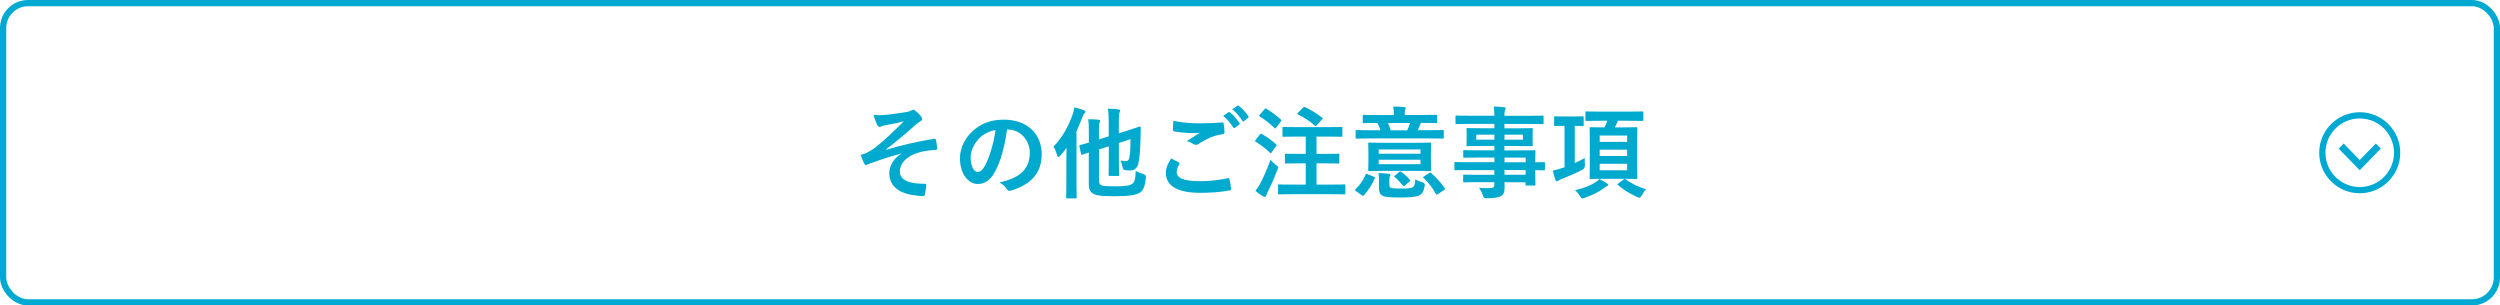 <?xml version="1.0" encoding="UTF-8"?><svg id="_レイヤー_2" xmlns="http://www.w3.org/2000/svg" viewBox="0 0 401 49"><defs><style>.cls-1{fill:#00a9ce;}.cls-2{fill:#00a9d1;}.cls-3{fill:none;stroke:#00a9d1;stroke-miterlimit:10;}</style></defs><g id="_デザイン"><g><g><path class="cls-1" d="M144.63,24.61c-2.38,.62-3.91,1.2-5.27,1.68-.11,.05-.35,.18-.46,.18-.08,0-.24-.11-.32-.32-.16-.32-.34-.77-.53-1.31,.35-.1,.5-.14,.83-.26,.3-.13,.83-.42,1.54-.94,1.38-1.07,2.88-2.51,4.56-4.19-.98,.27-1.84,.43-2.85,.62-.24,.05-.37,.06-.61,.13-.14,.05-.3,.16-.45,.16s-.27-.14-.38-.35c-.14-.26-.37-.86-.58-1.58,.53,.05,1.06,.06,1.58,.03,1.07-.08,2.24-.27,3.65-.48,.43-.06,.62-.14,.85-.27,.11-.08,.21-.11,.3-.11,.14,0,.24,.08,.43,.24,.24,.19,.54,.5,.79,.8,.13,.16,.19,.3,.19,.45,0,.16-.1,.27-.29,.37-.24,.14-.45,.29-.66,.48-1.66,1.47-3.03,2.66-4.85,4.03l.03,.05c2.64-.77,4.83-1.28,7.71-1.76,.21-.03,.27,.08,.3,.26,.06,.24,.14,.7,.18,1.3,.02,.16-.08,.21-.26,.22-1.18,.08-2,.19-2.98,.51-1.86,.64-2.74,1.78-2.74,2.93,0,1.54,1.68,2,4,2,.16,0,.26,.08,.24,.29-.03,.4-.16,1.06-.21,1.34-.03,.26-.13,.35-.35,.35-.3,0-.67-.05-1.06-.1-3.01-.3-4.32-1.68-4.32-3.62,0-1.02,.64-2.35,1.95-3.09v-.03Z"/><path class="cls-1" d="M161.53,20.77c-.37,2.72-1.04,5.22-2,6.9-.69,1.2-1.52,1.84-2.72,1.84-1.41,0-2.83-1.5-2.83-4.11,0-1.54,.66-3.01,1.81-4.16,1.34-1.34,3.04-2.05,5.2-2.05,3.84,0,6.1,2.37,6.1,5.55,0,2.98-1.68,4.85-4.93,5.83-.34,.1-.48,.03-.69-.29-.18-.27-.51-.64-1.12-1.01,2.71-.64,4.83-1.76,4.83-4.79,0-1.9-1.44-3.71-3.58-3.71h-.06Zm-4.59,1.55c-.77,.86-1.25,1.94-1.25,2.96,0,1.47,.59,2.29,1.09,2.29,.42,0,.77-.21,1.2-.98,.71-1.3,1.42-3.6,1.7-5.73-1.12,.22-2.02,.67-2.74,1.46Z"/><path class="cls-1" d="M171.05,25.6c0-.56,0-1.23,.02-1.9-.32,.45-.66,.88-1.01,1.28-.13,.14-.22,.21-.29,.21-.1,0-.16-.08-.21-.27-.14-.53-.35-1.07-.59-1.38,1.41-1.49,2.38-3.19,3.07-5.15,.14-.37,.22-.75,.29-1.17,.53,.14,1.06,.27,1.52,.46,.18,.06,.26,.13,.26,.24s-.06,.18-.18,.29c-.11,.1-.19,.22-.35,.66-.26,.74-.58,1.46-.91,2.16v8.2c0,1.55,.03,2.34,.03,2.43,0,.14-.02,.16-.18,.16h-1.33c-.16,0-.18-.02-.18-.16,0-.11,.03-.88,.03-2.43v-3.62Zm5.23,3.38c0,.5,.16,.69,.5,.78,.34,.1,.94,.13,2.19,.13,1.57,0,2.32-.16,2.67-.42,.3-.21,.5-.74,.53-2.05,.37,.21,.77,.37,1.26,.51q.42,.13,.38,.53c-.11,1.2-.37,2-.88,2.37-.69,.48-1.76,.64-4.13,.64-1.87,0-2.67-.06-3.22-.3-.54-.21-.94-.59-.94-1.58v-5.12l-1.02,.34c-.16,.05-.19,.03-.22-.13l-.26-1.2c-.03-.16-.03-.18,.13-.22,.13-.03,.51-.13,1.38-.38v-1.92c0-.82-.03-1.36-.1-1.84,.53,0,1.12,.03,1.62,.08,.21,.03,.3,.11,.3,.19,0,.11-.03,.18-.1,.3-.08,.16-.1,.34-.1,.88v1.79l1.57-.5v-2.16c0-1.06-.03-1.66-.13-2.27,.62,.02,1.12,.05,1.68,.11,.16,.02,.26,.1,.26,.18,0,.13-.03,.21-.08,.34-.08,.19-.11,.59-.11,1.78v1.54l1.26-.4c1.5-.46,1.95-.66,2.07-.69,.11-.03,.19,.06,.19,.18l-.03,1.46c-.06,2.43-.18,3.55-.35,4.27-.22,.83-.67,1.14-1.39,1.14-.24,0-.45-.02-.74-.05q-.34-.03-.42-.51c-.06-.37-.19-.78-.32-1.04,.42,.08,.64,.1,.9,.1,.27,0,.45-.16,.53-.61,.13-.77,.16-1.46,.18-2.91l-1.87,.61v2.69c0,1.55,.03,2.32,.03,2.42,0,.16-.02,.18-.18,.18h-1.31c-.18,0-.19-.02-.19-.18,0-.1,.03-.86,.03-2.42v-2.16l-1.57,.51v5.04Z"/><path class="cls-1" d="M189.08,26.05c.14,.08,.16,.16,.08,.29-.24,.37-.42,.9-.42,1.22,0,1.01,1.04,1.5,3.79,1.5,1.55,0,3.03-.18,4.34-.46,.22-.05,.3,0,.34,.14,.08,.3,.22,1.17,.26,1.57,.02,.14-.08,.21-.27,.24-1.49,.27-2.96,.38-4.69,.38-3.7,0-5.51-1.15-5.51-3.23,0-.66,.24-1.34,.85-2.29,.42,.21,.82,.42,1.23,.64Zm3.62-6.27c1.17,0,2.3-.06,3.33-.14,.16-.02,.22,.05,.24,.18,.06,.37,.13,.82,.14,1.36,0,.22-.08,.32-.27,.34-1.52,.22-2.62,.75-3.92,1.58-.13,.1-.27,.14-.4,.14-.11,0-.22-.03-.34-.1-.32-.21-.66-.38-1.12-.51,.83-.54,1.54-.99,2.1-1.33-.35,.05-.85,.05-1.17,.05-.66,0-2.03-.1-2.94-.27-.14-.03-.21-.1-.21-.29,0-.38,.03-.85,.06-1.42,1.22,.29,2.75,.42,4.5,.42Zm4.35-1.78c.08-.06,.14-.05,.24,.03,.5,.38,1.07,1.02,1.52,1.71,.06,.1,.06,.18-.05,.26l-.67,.5c-.11,.08-.19,.06-.27-.05-.48-.74-.99-1.34-1.62-1.86l.85-.59Zm1.42-1.04c.1-.06,.14-.05,.24,.03,.59,.45,1.17,1.09,1.52,1.65,.06,.1,.08,.19-.05,.29l-.64,.5c-.13,.1-.21,.05-.27-.05-.43-.69-.94-1.3-1.6-1.84l.8-.58Z"/><path class="cls-1" d="M202.08,21.58c.13-.16,.18-.16,.32-.08,.78,.43,1.55,.98,2.27,1.63,.06,.06,.1,.1,.1,.13,0,.05-.03,.1-.1,.19l-.72,1.02c-.05,.08-.08,.11-.13,.11-.03,0-.08-.03-.14-.1-.69-.67-1.46-1.26-2.26-1.74-.08-.05-.11-.08-.11-.11,0-.05,.03-.11,.1-.19l.67-.86Zm.13,7.76c.45-.91,1.01-2.13,1.58-3.7,.22,.24,.56,.58,.86,.82,.26,.19,.35,.26,.35,.4,0,.08-.03,.19-.1,.37-.48,1.26-1.01,2.48-1.55,3.54-.13,.26-.22,.46-.26,.61-.03,.13-.1,.21-.21,.21-.08,0-.18-.03-.29-.1-.37-.22-.78-.5-1.23-.88,.34-.42,.56-.74,.83-1.26Zm.61-11.81c.13-.16,.18-.16,.3-.08,.8,.46,1.6,1.07,2.32,1.71,.06,.05,.1,.1,.1,.14s-.03,.1-.1,.19l-.74,.99c-.13,.18-.14,.16-.27,.05-.7-.67-1.58-1.38-2.35-1.84-.08-.05-.11-.08-.11-.11,0-.05,.03-.1,.11-.19l.74-.86Zm4.59,13.62c-1.57,0-2.13,.03-2.23,.03-.16,0-.18-.02-.18-.18v-1.23c0-.18,.02-.19,.18-.19,.1,0,.66,.03,2.23,.03h2.03v-3.41h-1.07c-1.5,0-2.02,.03-2.11,.03-.14,0-.16-.02-.16-.18v-1.22c0-.16,.02-.18,.16-.18,.1,0,.61,.03,2.11,.03h1.07v-2.77h-1.39c-1.54,0-2.06,.03-2.16,.03-.16,0-.18-.02-.18-.18v-1.22c0-.16,.02-.18,.18-.18,.1,0,.62,.03,2.16,.03h4.91c1.54,0,2.08-.03,2.18-.03,.16,0,.18,.02,.18,.18v1.22c0,.16-.02,.18-.18,.18-.1,0-.64-.03-2.18-.03h-1.79v2.77h1.36c1.52,0,2.02-.03,2.11-.03,.18,0,.19,.02,.19,.18v1.22c0,.16-.02,.18-.19,.18-.1,0-.59-.03-2.11-.03h-1.36v3.41h2.24c1.57,0,2.11-.03,2.21-.03,.16,0,.18,.02,.18,.19v1.23c0,.16-.02,.18-.18,.18-.1,0-.64-.03-2.21-.03h-6Zm1.58-13.88c.16-.14,.19-.14,.34-.08,.83,.35,1.94,1.07,2.72,1.66,.08,.05,.11,.08,.11,.13s-.03,.1-.13,.19l-.83,.93c-.13,.14-.18,.18-.3,.05-.74-.69-1.87-1.38-2.72-1.79-.13-.06-.14-.11,.02-.27l.8-.82Z"/><path class="cls-1" d="M217.51,30.68c-.19-.14-.19-.21-.08-.34,.72-.67,1.25-1.46,1.62-2.35,.08-.16,.11-.13,.32-.05l.98,.4c.19,.06,.22,.1,.16,.26-.43,1.09-1.01,1.87-1.74,2.72-.05,.06-.1,.1-.14,.1s-.11-.03-.19-.1l-.91-.64Zm2.11-8.47c-1.42,0-1.91,.03-2,.03-.16,0-.18-.02-.18-.18v-1.02c0-.16,.02-.18,.18-.18,.1,0,.58,.03,2,.03h1.81c-.14-.4-.3-.78-.5-1.17-1.54,0-2.06,.03-2.16,.03-.18,0-.19-.02-.19-.19v-.96c0-.16,.02-.18,.19-.18,.1,0,.62,.03,2.18,.03h2.62v-.11c0-.51-.03-.86-.11-1.25,.58,0,1.22,.03,1.78,.08,.14,.02,.24,.08,.24,.16,0,.11-.05,.19-.1,.3-.05,.14-.06,.3-.06,.7v.11h2.83c1.55,0,2.08-.03,2.18-.03,.16,0,.18,.02,.18,.18v.96c0,.18-.02,.19-.18,.19-.1,0-.62-.03-2.19-.03h-.21c-.05,.08-.11,.18-.14,.27-.1,.21-.22,.58-.38,.9h1.98c1.42,0,1.91-.03,2-.03,.18,0,.19,.02,.19,.18v1.02c0,.16-.02,.18-.19,.18-.1,0-.58-.03-2-.03h-9.76Zm7.54,.69c1.55,0,2.1-.03,2.21-.03,.16,0,.18,.02,.18,.18,0,.1-.03,.45-.03,1.28v1.65c0,.83,.03,1.18,.03,1.28,0,.16-.02,.18-.18,.18-.11,0-.66-.03-2.21-.03h-5.31c-1.55,0-2.1,.03-2.21,.03-.16,0-.18-.02-.18-.18,0-.11,.03-.45,.03-1.28v-1.65c0-.83-.03-1.17-.03-1.28,0-.16,.02-.18,.18-.18,.11,0,.66,.03,2.21,.03h5.31Zm-4.31,6.64c0,.34,.06,.51,.26,.59,.26,.1,.8,.11,1.46,.11,1.02,0,1.66-.02,2.02-.19,.27-.13,.4-.59,.42-1.28,.32,.19,.7,.35,1.17,.48q.4,.11,.35,.54c-.14,.85-.42,1.31-.82,1.52-.59,.29-1.52,.37-3.19,.37-1.39,0-2.29-.06-2.74-.27-.35-.19-.59-.45-.59-1.31v-1.01c0-.48-.02-.86-.08-1.33,.53,.02,1.15,.05,1.63,.11,.21,.03,.29,.08,.29,.14,0,.08-.02,.14-.08,.24-.08,.13-.1,.32-.1,.67v.61Zm-1.71-5.57v.69h6.71v-.69h-6.71Zm6.71,1.65h-6.71v.72h6.71v-.72Zm-5.22-5.89c.16,.34,.3,.72,.45,1.17h2.64c.18-.38,.35-.83,.45-1.17h-3.54Zm1.76,7.88c.18-.13,.22-.13,.37-.03,.45,.3,.94,.75,1.38,1.26,.1,.13,.1,.16-.06,.29l-.72,.61c-.1,.08-.16,.11-.21,.11-.06,0-.1-.03-.16-.11-.38-.51-.78-.91-1.26-1.34-.18-.11-.16-.1,.05-.27l.62-.51Zm4.85,.14c.18-.11,.21-.1,.34,.02,.85,.74,1.55,1.55,2.14,2.4,.1,.14,.08,.19-.08,.3l-.99,.66c-.1,.06-.16,.1-.21,.1s-.08-.05-.13-.13c-.58-1.07-1.15-1.74-1.97-2.56-.13-.13-.11-.13,.08-.26l.82-.53Z"/><path class="cls-1" d="M235.41,27.28c-1.39,0-1.87,.03-1.97,.03-.14,0-.16-.02-.16-.18v-.96c0-.16,.02-.18,.16-.18,.1,0,.58,.03,1.97,.03h4.29v-.75h-2.64c-1.55,0-2.08,.03-2.18,.03-.16,0-.18-.02-.18-.16v-.88c0-.16,.02-.18,.18-.18,.1,0,.62,.03,2.18,.03h2.64v-.7h-2.07c-1.57,0-2.13,.03-2.22,.03-.18,0-.19-.02-.19-.19,0-.1,.03-.3,.03-.83v-.86c0-.53-.03-.74-.03-.83,0-.18,.02-.19,.19-.19,.1,0,.66,.03,2.22,.03h2.07v-.7h-4.03c-1.44,0-1.94,.03-2.03,.03-.16,0-.18-.02-.18-.18v-1.01c0-.16,.02-.18,.18-.18,.1,0,.59,.03,2.03,.03h4.03c0-.64-.03-1.02-.11-1.47,.59,.02,1.1,.03,1.66,.1,.14,.02,.26,.08,.26,.18,0,.13-.05,.21-.1,.3-.06,.18-.1,.37-.1,.9h4.07c1.44,0,1.94-.03,2.03-.03,.16,0,.18,.02,.18,.18v1.01c0,.16-.02,.18-.18,.18-.1,0-.59-.03-2.03-.03h-4.07v.7h2.13c1.57,0,2.13-.03,2.24-.03,.16,0,.18,.02,.18,.19,0,.1-.03,.3-.03,.83v.86c0,.53,.03,.74,.03,.83,0,.18-.02,.19-.18,.19-.11,0-.67-.03-2.24-.03h-2.13v.7h2.59c1.57,0,2.13-.03,2.21-.03,.16,0,.18,.02,.18,.18,0,.1-.03,.48-.03,1.39v.37c.94,0,1.31-.03,1.39-.03,.14,0,.16,.02,.16,.18v.96c0,.16-.02,.18-.16,.18-.08,0-.45-.02-1.39-.03v.82c0,.96,.03,1.38,.03,1.47,0,.16-.02,.18-.18,.18h-1.23c-.16,0-.18-.02-.18-.18v-.35h-3.38c.02,.29,.02,.56,.02,.8,0,.74-.14,1.17-.58,1.42-.4,.22-1.1,.34-2.26,.35-.48,0-.48-.02-.64-.46-.14-.4-.35-.83-.62-1.22,.59,.06,1.02,.08,1.62,.06,.69-.02,.83-.13,.83-.59v-.37h-2.63c-1.57,0-2.1,.03-2.19,.03-.16,0-.18-.02-.18-.19v-.86c0-.18,.02-.19,.18-.19,.1,0,.62,.03,2.19,.03h2.63v-.75h-4.29Zm4.29-4.88v-.8h-2.9v.8h2.9Zm4.58-.8h-2.96v.8h2.96v-.8Zm-2.96,3.68v.75h3.39v-.75h-3.39Zm3.39,2.75v-.75h-3.39v.75h3.39Z"/><path class="cls-1" d="M252.58,26.16c.51-.22,1.06-.5,1.62-.82-.02,.3-.02,.72,.02,1.1q.03,.53-.38,.77c-1.1,.58-2.38,1.12-3.39,1.52-.26,.1-.4,.18-.5,.24-.08,.06-.16,.11-.24,.11-.1,0-.16-.06-.22-.21-.14-.4-.29-.96-.42-1.5,.48-.11,.83-.19,1.38-.38l.5-.16v-6.64h-.05c-1.04,0-1.36,.03-1.46,.03-.14,0-.16-.02-.16-.19v-1.2c0-.16,.02-.18,.16-.18,.1,0,.42,.03,1.46,.03h1.5c1.02,0,1.34-.03,1.44-.03,.16,0,.18,.02,.18,.18v1.2c0,.18-.02,.19-.18,.19-.1,0-.4-.03-1.25-.03v5.97Zm5.2,3.25c.13,.1,.16,.14,.16,.24s-.06,.14-.19,.21c-.14,.05-.3,.16-.46,.3-.74,.58-1.92,1.17-3.11,1.57-.18,.06-.29,.1-.38,.1-.13,0-.19-.1-.37-.38-.24-.38-.54-.74-.8-.94,1.3-.29,2.53-.74,3.38-1.34,.18-.13,.35-.27,.53-.46,.46,.24,.9,.48,1.25,.72Zm-1.14-10.04c-1.52,0-2.05,.03-2.15,.03-.18,0-.19-.02-.19-.16v-1.18c0-.18,.02-.19,.19-.19,.1,0,.62,.03,2.15,.03h4.61c1.54,0,2.06-.03,2.16-.03,.16,0,.18,.02,.18,.19v1.18c0,.14-.02,.16-.18,.16-.1,0-.62-.03-2.16-.03h-1.74c-.14,.38-.32,.74-.48,1.06h1.42c1.41,0,1.89-.03,2-.03,.16,0,.18,.02,.18,.18,0,.1-.03,.62-.03,1.86v4.24c0,1.2,.03,1.74,.03,1.84,0,.18-.02,.19-.18,.19-.11,0-.59-.03-2-.03h-3.27c-1.42,0-1.92,.03-2.02,.03-.18,0-.19-.02-.19-.19,0-.1,.03-.64,.03-1.84v-4.24c0-1.23-.03-1.74-.03-1.86,0-.16,.02-.18,.19-.18,.1,0,.59,.03,2.02,.03h.18c.18-.35,.32-.7,.45-1.06h-1.17Zm-.05,2.37v1.01h4.4v-1.01h-4.4Zm4.4,3.28v-1.01h-4.4v1.01h4.4Zm0,1.25h-4.4v1.04h4.4v-1.04Zm-.51,2.5c.06-.05,.11-.06,.16-.06s.08,0,.14,.05c.99,.78,2.08,1.22,3.26,1.6-.24,.19-.51,.67-.8,1.12-.11,.18-.18,.24-.27,.24-.08,0-.21-.05-.42-.14-1.1-.5-2.11-1.12-3.01-1.89-.13-.11-.13-.14,.06-.29l.86-.62Z"/></g><g><circle class="cls-3" cx="378.5" cy="24.5" r="6"/><path class="cls-2" d="M375.92,23.02l2.58,2.65,2.58-2.65,.79,.82-3.37,3.47-3.37-3.47,.79-.82Z"/></g><rect class="cls-3" x=".5" y=".5" width="400" height="48" rx="4" ry="4"/></g></g></svg>